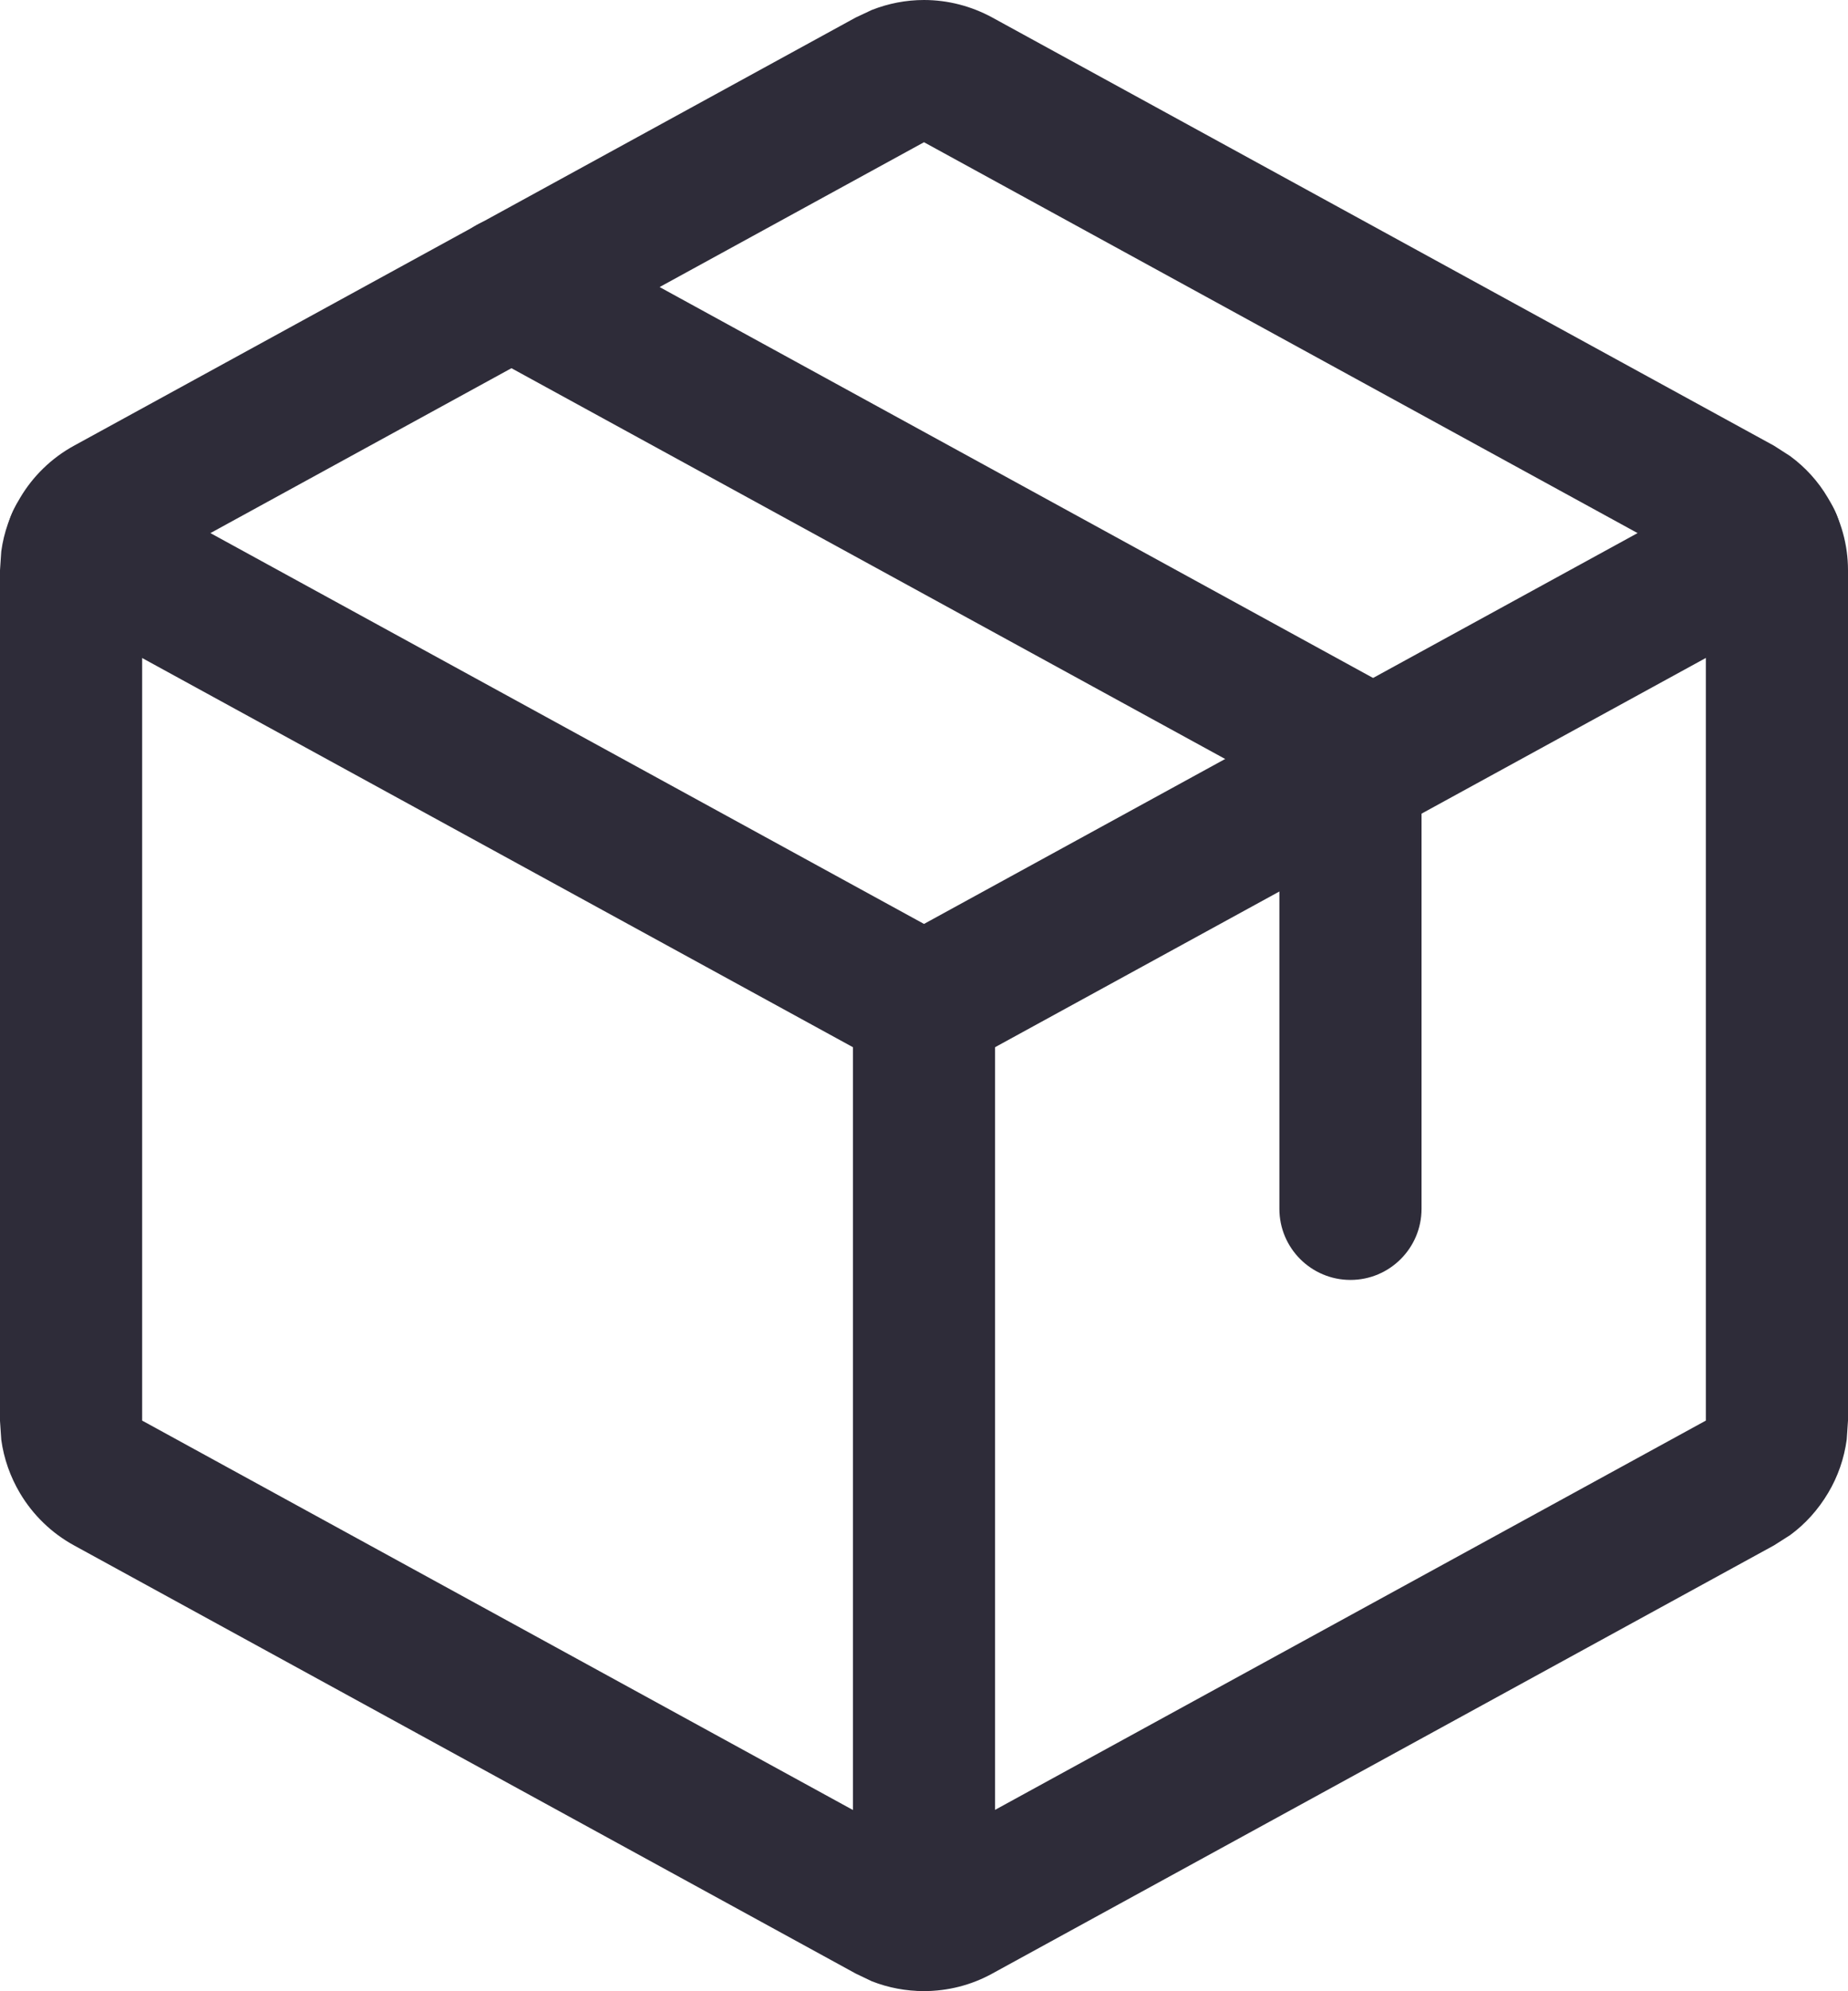 <svg width="13" height="14" viewBox="0 0 13 14" fill="none" xmlns="http://www.w3.org/2000/svg">
<path d="M6 13.497V7.067C6 6.791 6.224 6.567 6.5 6.567C6.776 6.567 7 6.791 7 7.067V13.497C7 13.773 6.776 13.997 6.5 13.997C6.224 13.997 6 13.773 6 13.497Z" fill="#2E2C39"/>
<path d="M12.262 3.345C12.496 3.247 12.77 3.339 12.895 3.566C13.027 3.808 12.938 4.112 12.696 4.245L6.74 7.505C6.591 7.586 6.409 7.586 6.26 7.505L0.303 4.245L0.26 4.218C0.051 4.075 -0.019 3.793 0.105 3.566C0.229 3.339 0.504 3.246 0.738 3.345L0.784 3.367L6.5 6.496L12.216 3.367L12.262 3.345Z" fill="#2E2C39"/>
<path d="M12 4.011L6.5 1L1 4.011V9.988L6.499 12.999L12 9.988V4.011ZM12.991 10.121C12.973 10.254 12.929 10.382 12.86 10.497C12.791 10.613 12.701 10.714 12.593 10.793L12.48 10.865L6.98 13.876C6.833 13.957 6.668 13.999 6.5 13.999C6.374 13.999 6.25 13.976 6.133 13.93L6.02 13.876L0.52 10.865C0.363 10.779 0.232 10.652 0.141 10.499C0.072 10.383 0.027 10.255 0.009 10.123L0 9.99V4.009L0.009 3.876C0.027 3.744 0.072 3.616 0.141 3.501C0.232 3.347 0.363 3.22 0.52 3.134L6.02 0.123L6.133 0.07C6.25 0.024 6.374 0 6.5 0C6.668 0 6.833 0.043 6.98 0.123L12.48 3.134L12.592 3.206C12.7 3.285 12.791 3.385 12.859 3.501C12.951 3.655 13 3.83 13 4.009V9.988L12.991 10.121Z" fill="#2E2C39"/>
<path d="M9 8.499V5.545L3.357 2.457L3.314 2.43C3.105 2.287 3.035 2.005 3.159 1.778C3.283 1.551 3.558 1.459 3.792 1.557L3.838 1.579L9.74 4.811C9.9 4.898 10 5.066 10 5.249V8.499C10 8.775 9.776 8.999 9.5 8.999C9.224 8.999 9 8.775 9 8.499Z" fill="#2E2C39"/>
</svg>
